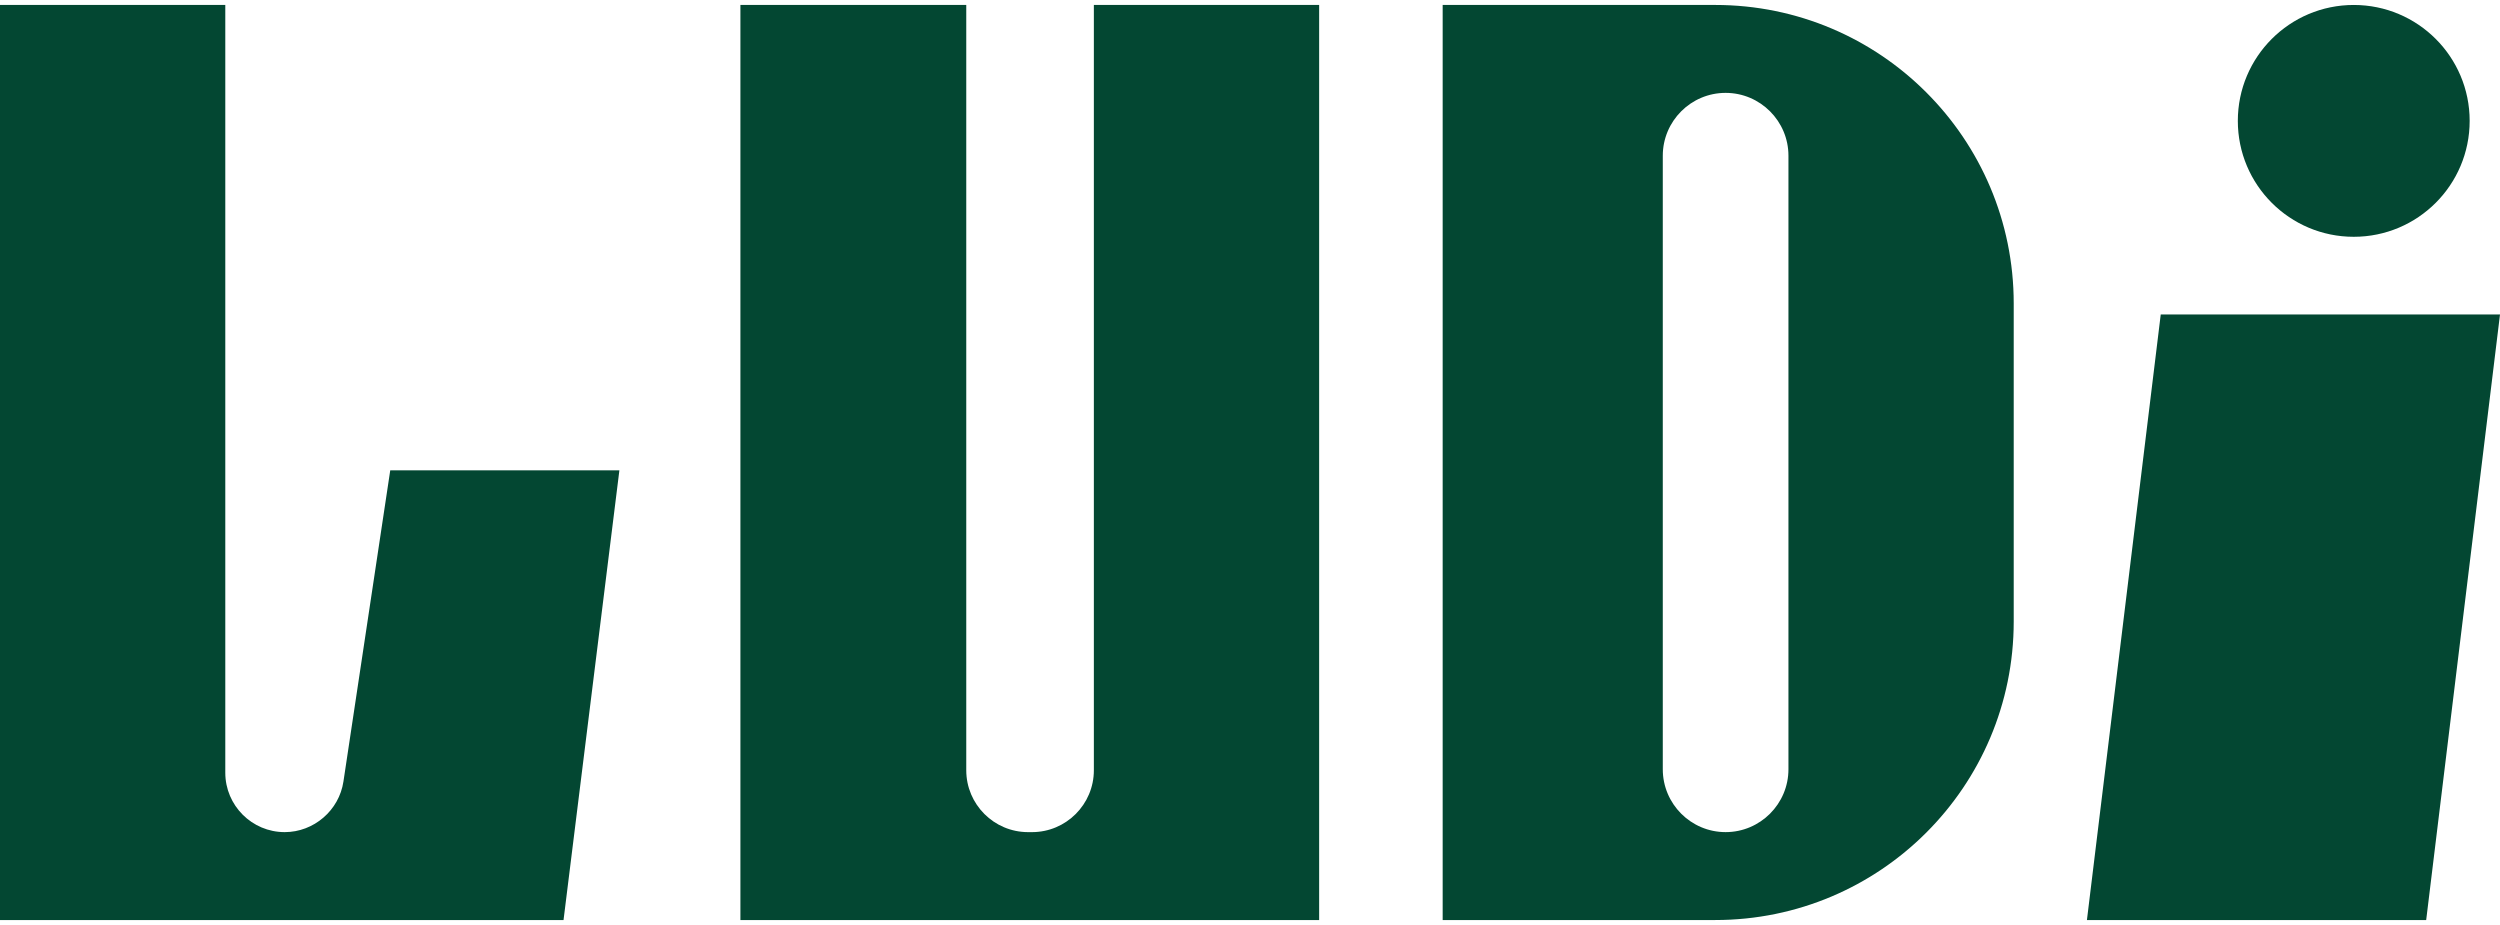 <?xml version="1.0" encoding="UTF-8"?><svg id="Layer_1" xmlns="http://www.w3.org/2000/svg" viewBox="0 0 500 185"><defs><style>.cls-1{fill:#034732;}</style></defs><polygon class="cls-1" points="432.148 62.898 417.385 184.008 485.237 184.008 500 62.898 432.148 62.898"/><path class="cls-1" d="m218.772.993v153.06c0,6.824-5.549,12.373-12.372,12.373h-.776c-6.824,0-12.372-5.549-12.372-12.373V.993h-45.17v183.015h115.747V.993h-45.056Z"/><path class="cls-1" d="m343.044.992h-54.51v183.015h54.51c32.971,0,59.7-26.73,59.7-59.702v-63.61c0-32.974-26.729-59.703-59.7-59.703m14.645,152.865c0,6.929-5.64,12.567-12.568,12.567s-12.564-5.639-12.564-12.567V31.143c0-6.928,5.636-12.567,12.564-12.567s12.568,5.64,12.568,12.567v122.715Z"/><path class="cls-1" d="m493.931,24.176c0,12.803-10.38,23.183-23.183,23.183-12.803,0-23.183-10.379-23.183-23.183,0-12.803,10.38-23.183,23.183-23.183,12.803,0,23.183,10.379,23.183,23.183"/><path class="cls-1" d="m78.05,94.061l-9.363,62.249c-.866,5.765-5.92,10.115-11.749,10.115-6.551,0-11.879-5.331-11.879-11.882V.992H0v183.015h112.706l11.172-89.946h-45.828Z"/></svg>